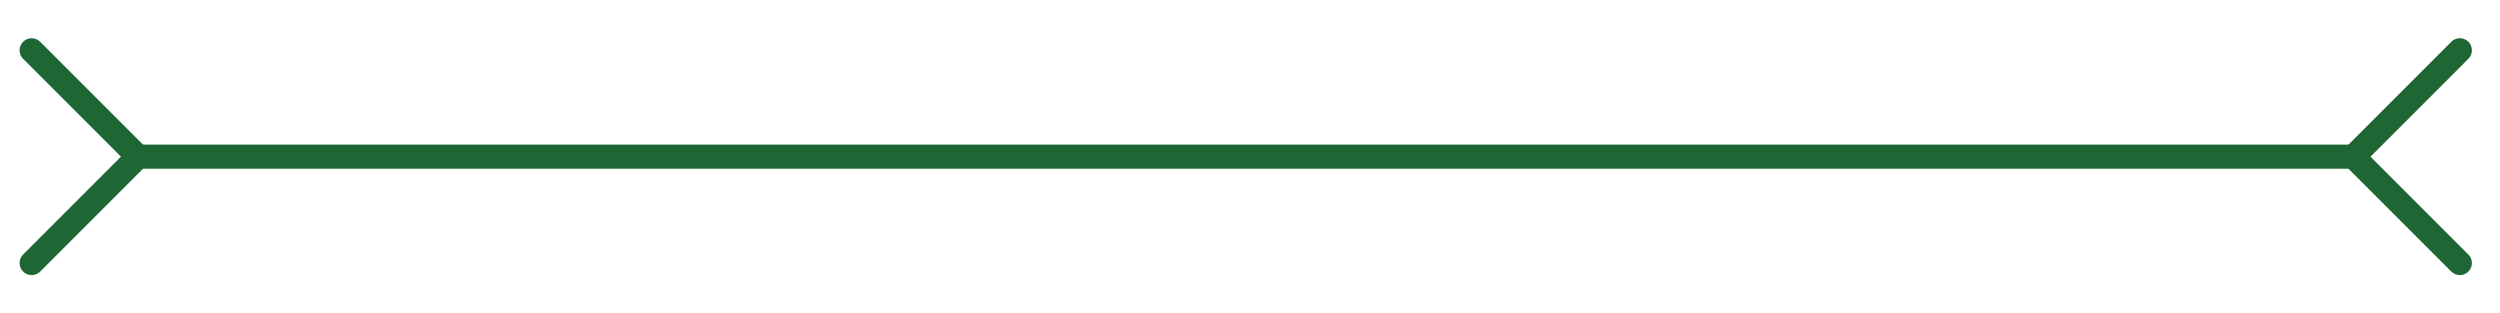 <?xml version="1.0" encoding="UTF-8"?> <svg xmlns="http://www.w3.org/2000/svg" id="Layer_1" viewBox="0 0 155.59 19.5"><defs><style>.cls-1,.cls-2{fill:none;stroke:#1e6734;stroke-width:1.5px;}.cls-2{stroke-linecap:round;}</style></defs><line class="cls-1" x1="8.8" y1="9.75" x2="146.8" y2="9.75"></line><polyline class="cls-2" points="1.97 16.37 8.59 9.75 1.97 3.13"></polyline><polyline class="cls-2" points="153.09 16.37 146.47 9.75 153.09 3.13"></polyline></svg> 